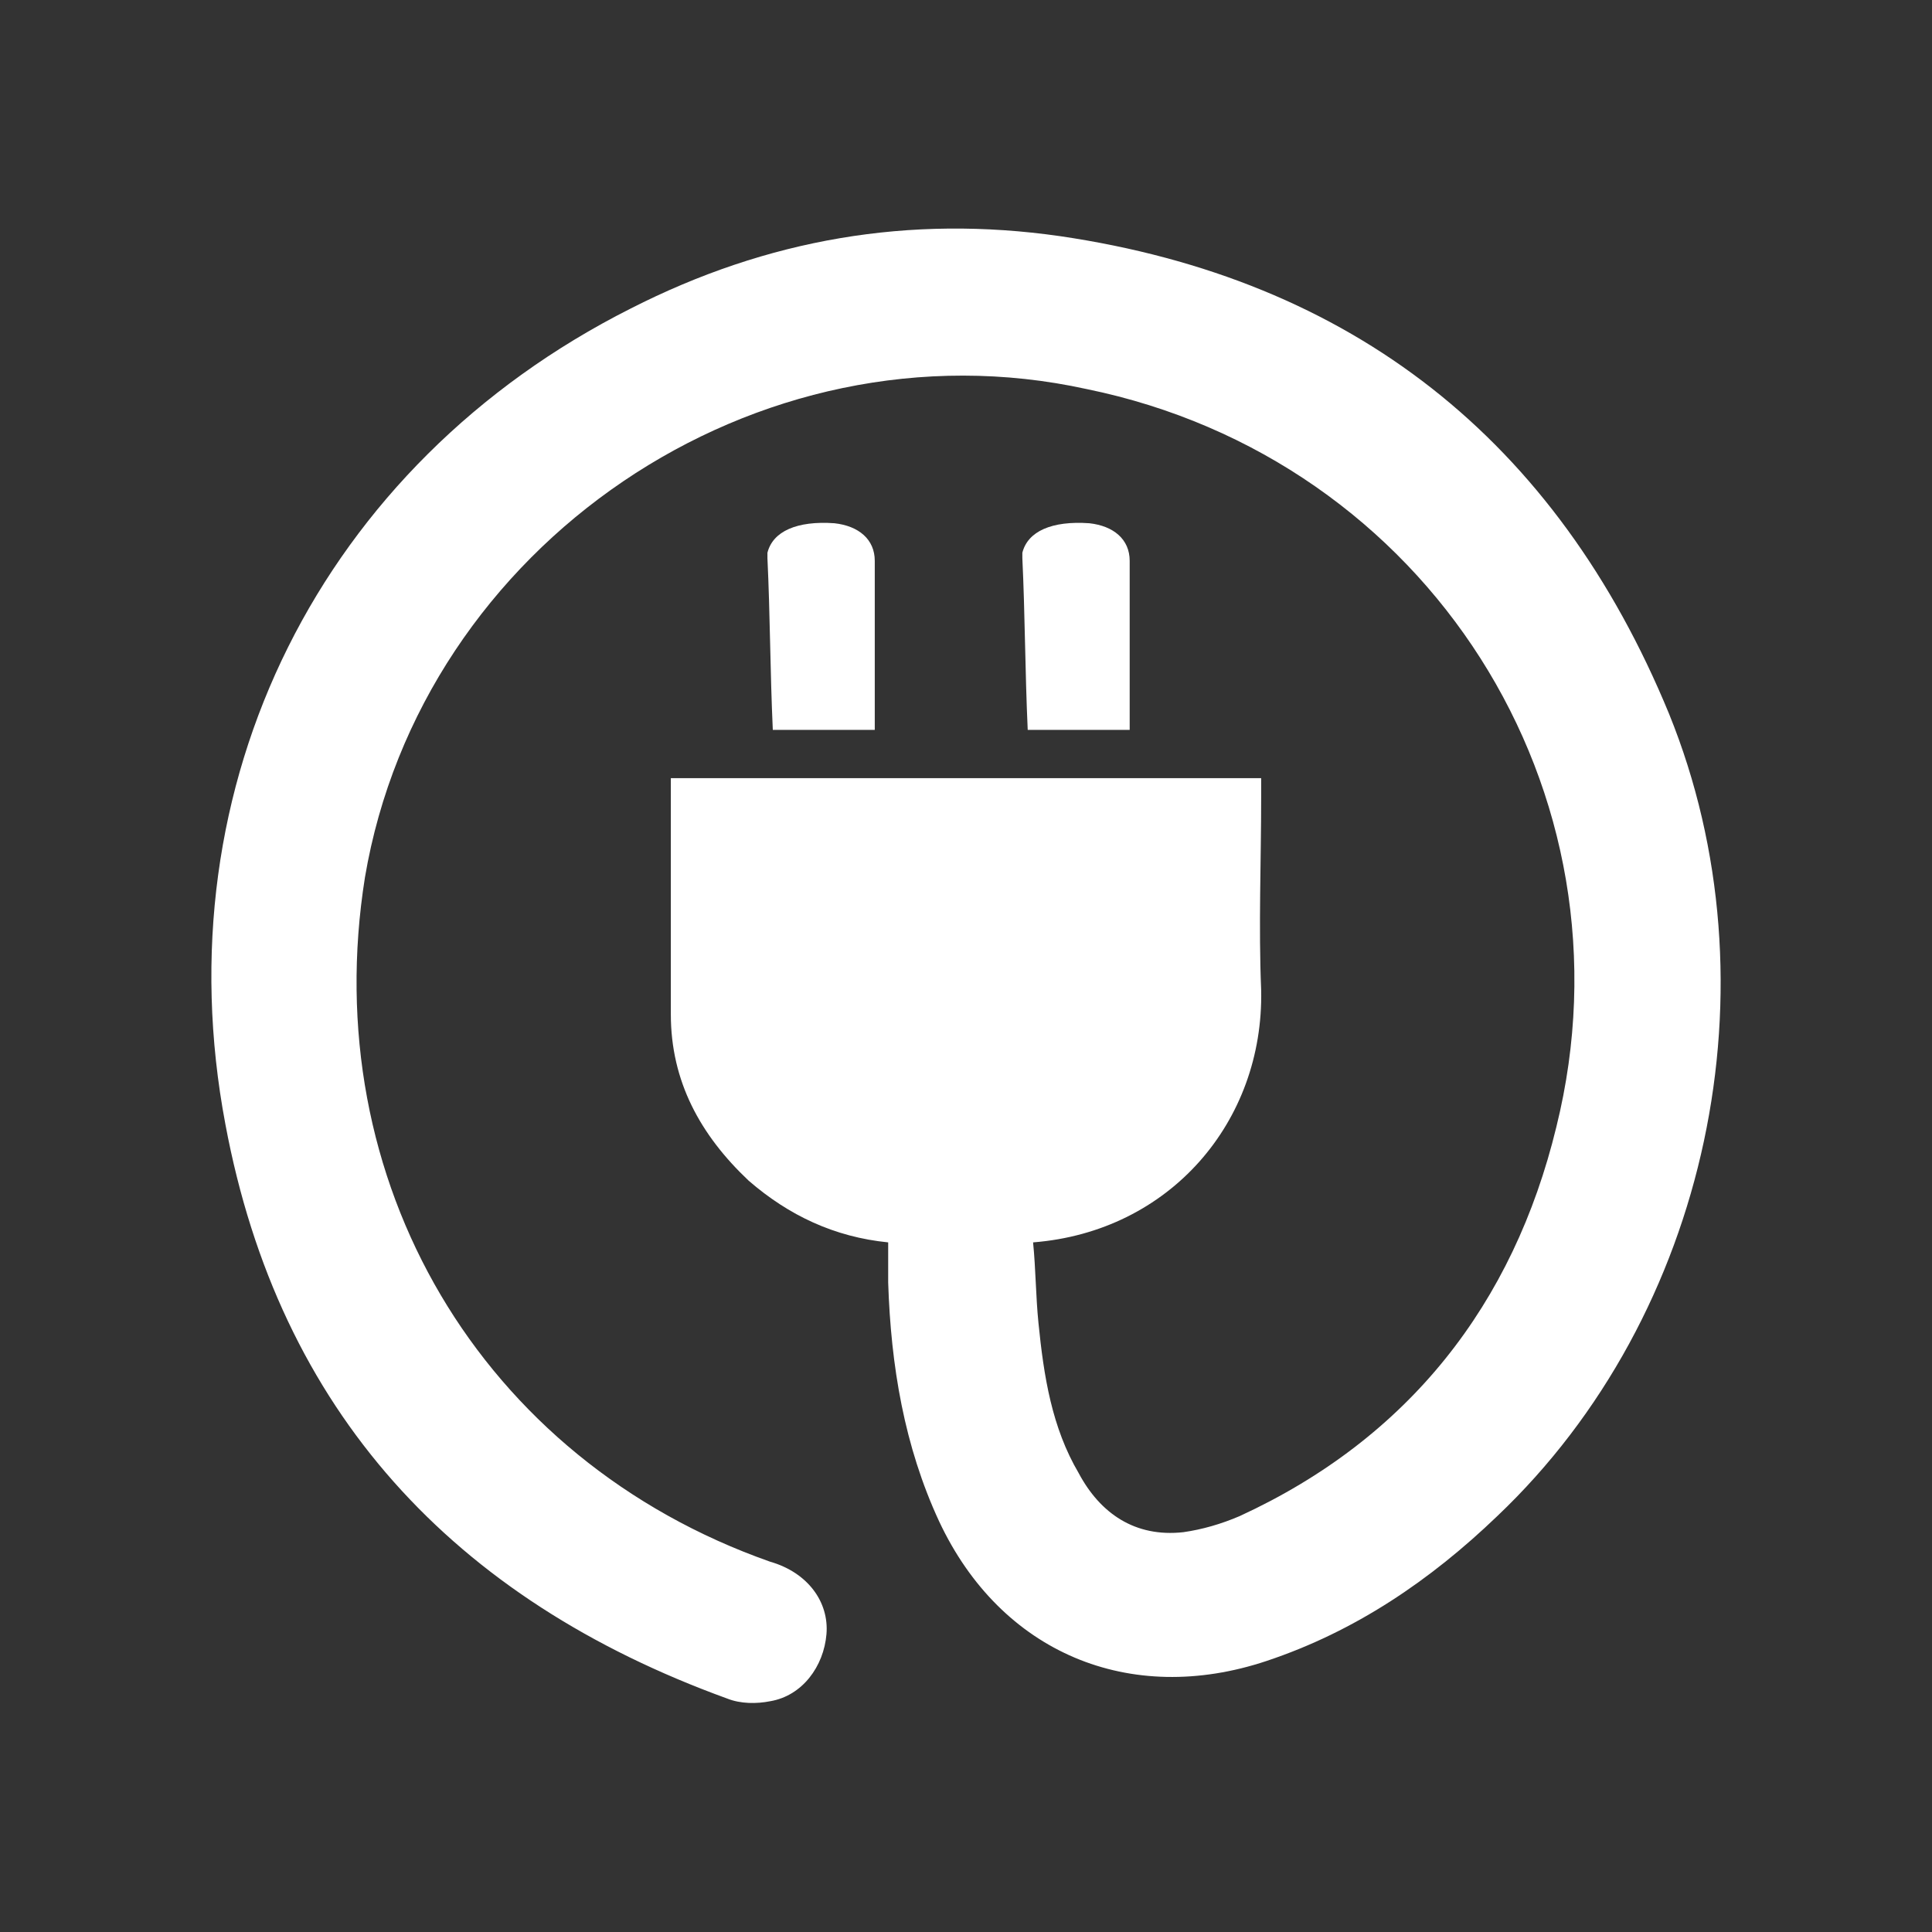 <?xml version="1.0" encoding="utf-8"?>
<!-- Generator: Adobe Illustrator 23.0.1, SVG Export Plug-In . SVG Version: 6.00 Build 0)  -->
<svg version="1.1" id="Laag_1" xmlns="http://www.w3.org/2000/svg" xmlns:xlink="http://www.w3.org/1999/xlink" x="0px" y="0px"
	 width="72px" height="72px" viewBox="0 0 72 72" enable-background="new 0 0 72 72" xml:space="preserve">
<rect x="0" y="0" width="72" height="72" fill="#333333" stroke="none"/>
<g>
	<g>
		<path fill="#FFFFFF" d="M62.2,26.6C58,16.4,50.4,10.4,39.5,8.8c-5.6-0.8-10.9,0.1-16,2.7C12,17.3,6,29.2,8.4,41.9
			c2,10.7,8.5,17.7,18.7,21.4c0.5,0.2,1.1,0.2,1.6,0.1c1.2-0.2,2-1.3,2.1-2.5s-0.7-2.3-2.1-2.7C17.9,54.4,11.8,44,13.6,32.7
			c2.1-12.4,14.6-20.9,26.9-18.2C53.2,17.1,61.1,29.5,58,42c-1.6,6.6-5.5,11.6-11.8,14.5c-0.7,0.3-1.4,0.5-2.1,0.6
			c-1.8,0.2-3.1-0.7-3.9-2.2c-1-1.7-1.3-3.6-1.5-5.6c-0.1-1-0.1-2-0.2-3c5.1-0.4,8.6-4.5,8.5-9.4c-0.1-2.4,0-4.8,0-7.2
			c0-0.2,0-0.4,0-0.7H25c0,3,0,5.9,0,8.8c0,2.5,1.1,4.5,2.9,6.2c1.5,1.3,3.2,2.1,5.2,2.3c0,0.5,0,1,0,1.5c0.1,3.1,0.6,6.1,1.9,8.9
			c2.3,4.9,7.1,6.9,12.2,5.2c3.3-1.1,6.1-3,8.6-5.4C63.7,49,66.3,36.7,62.2,26.6"/>
		<path fill="#FFFFFF" d="M28.8,27.2c1.3,0,2.5,0,3.8,0c0-2.2,0-4.2,0-6.3c0-0.8-0.6-1.3-1.5-1.4c-1.4-0.1-2.3,0.3-2.5,1.1
			c0,0.1,0,0.1,0,0.2C28.7,22.9,28.7,25,28.8,27.2C28.7,27.2,28.7,27.2,28.8,27.2"/>
		<path fill="#FFFFFF" d="M38.3,27.2c1.3,0,2.5,0,3.8,0c0-2.2,0-4.2,0-6.3c0-0.8-0.6-1.3-1.5-1.4c-1.4-0.1-2.3,0.3-2.5,1.1
			c0,0.1,0,0.1,0,0.2C38.2,22.9,38.2,25,38.3,27.2C38.2,27.2,38.2,27.2,38.3,27.2"/>
	</g>
</g>
</svg>
